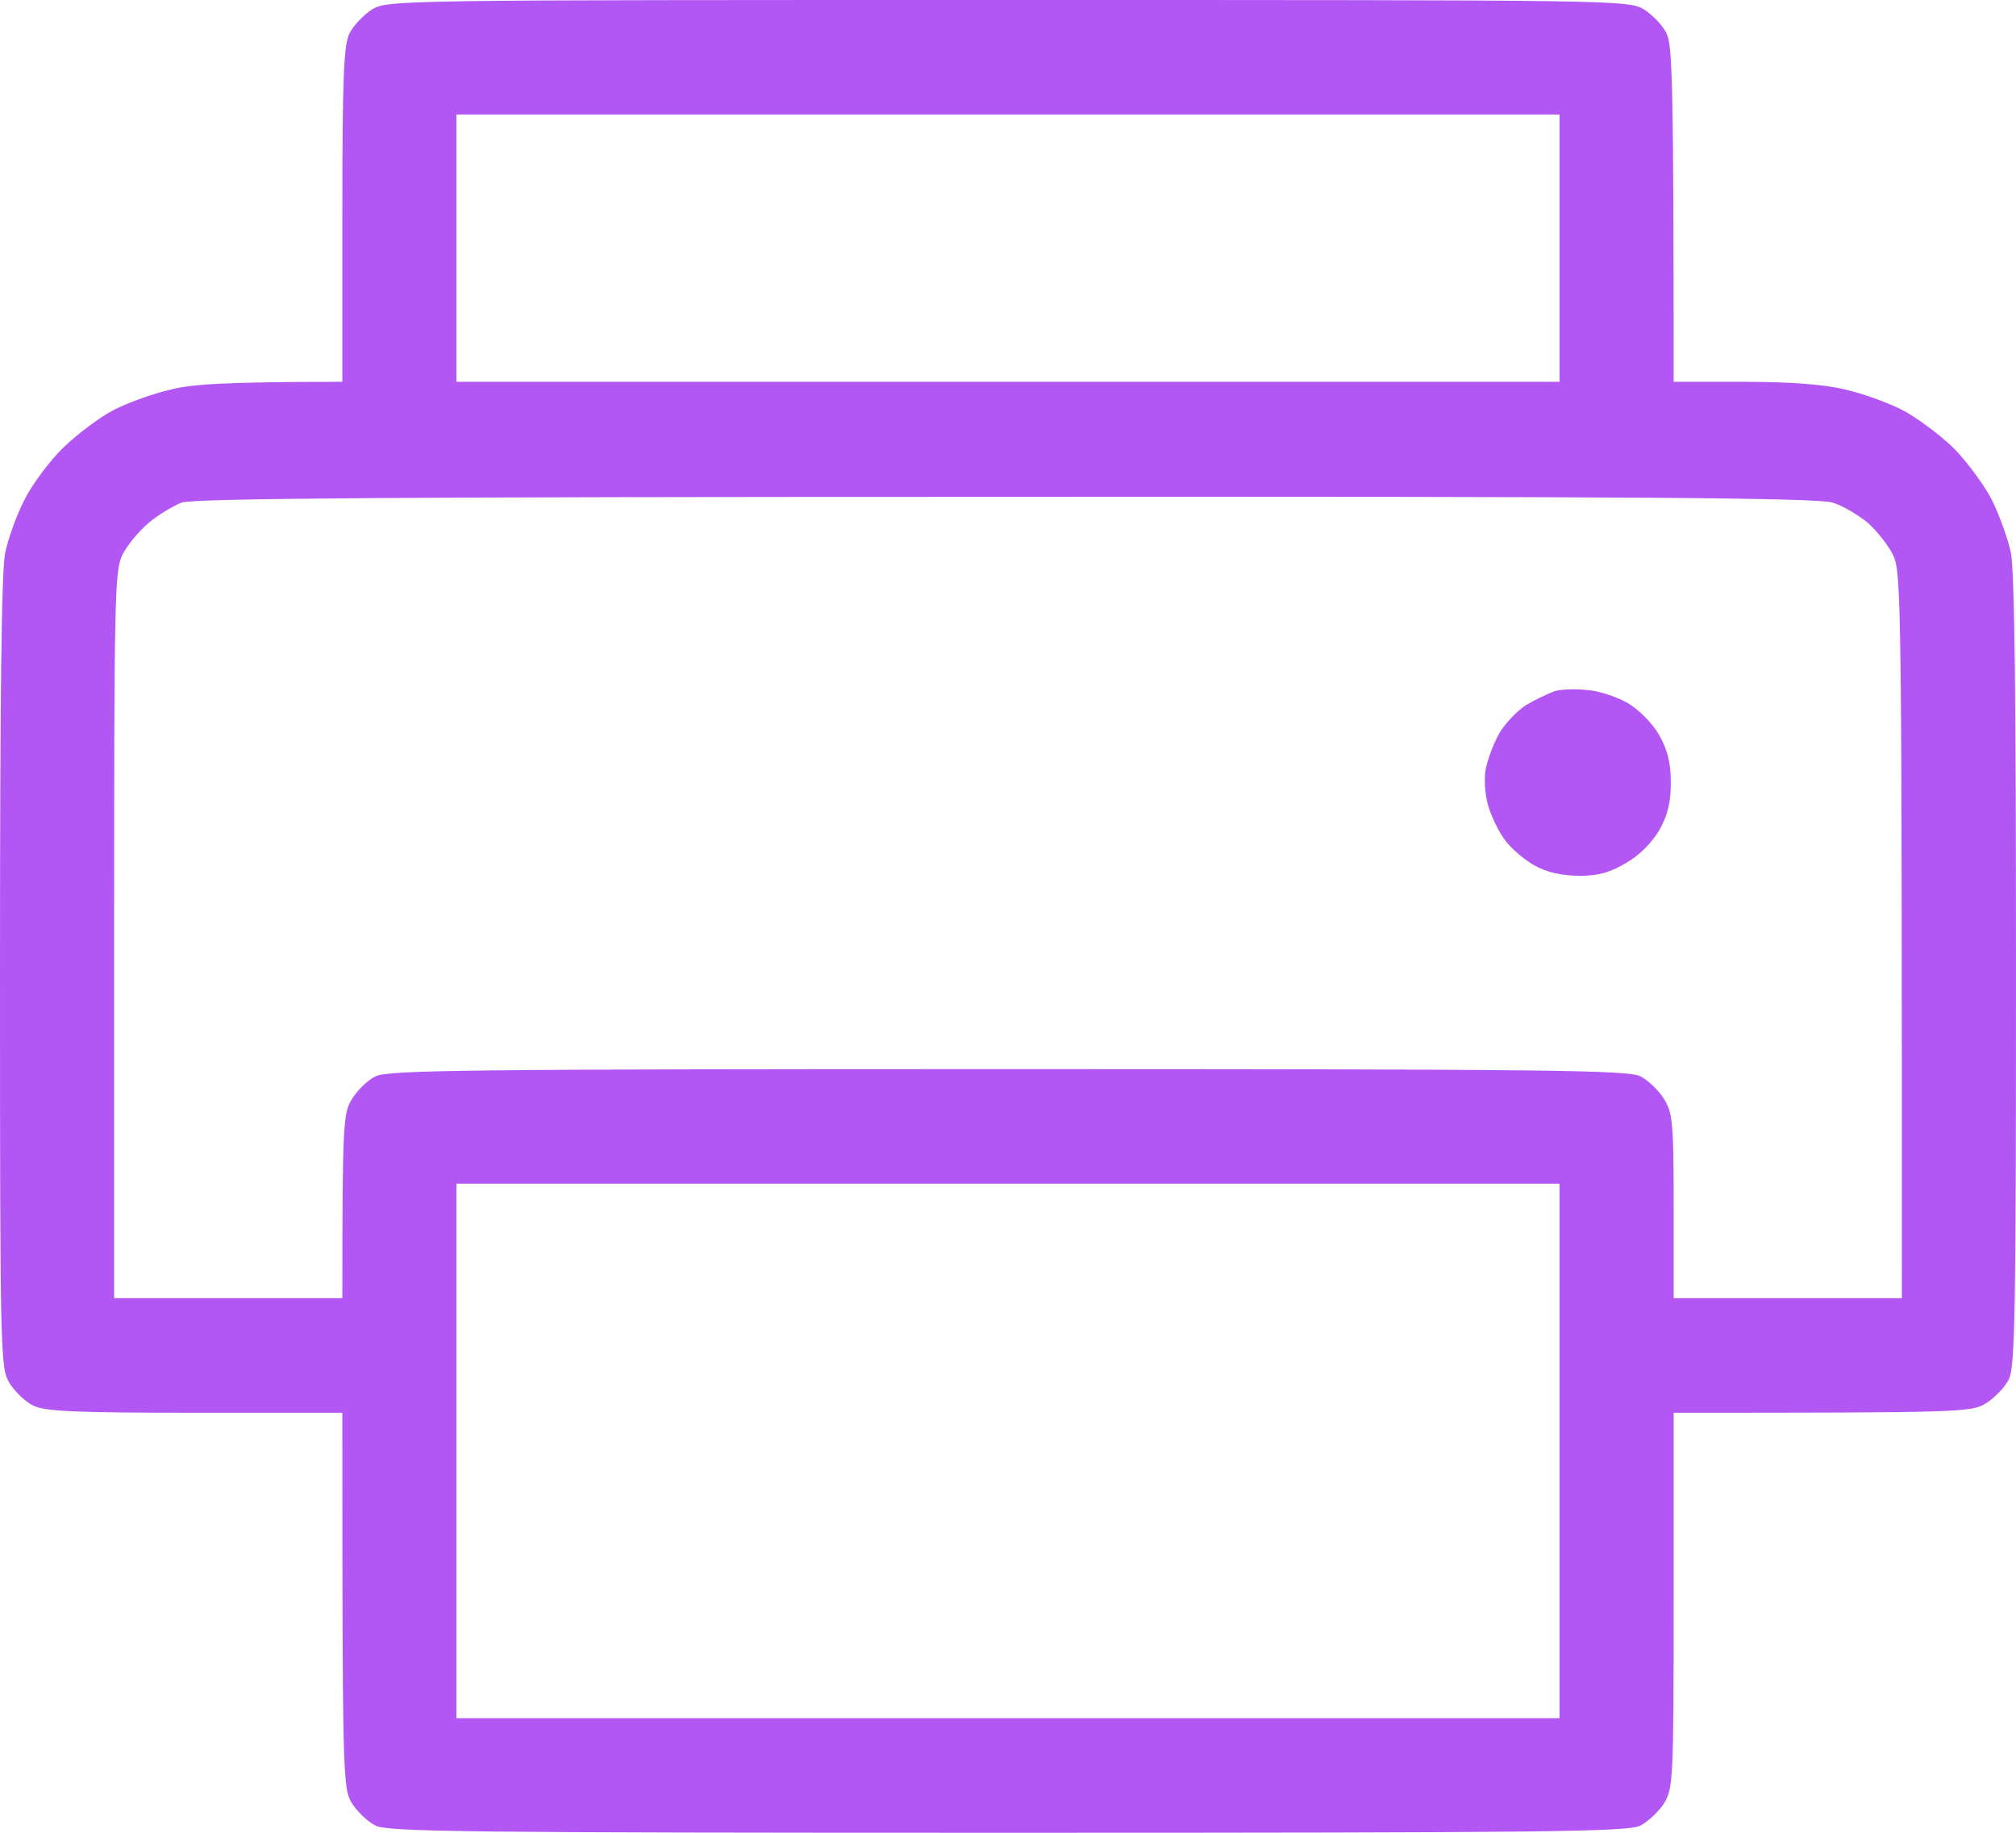 <svg width="44" height="40" viewBox="0 0 44 40" fill="none" xmlns="http://www.w3.org/2000/svg">
<path fill-rule="evenodd" clip-rule="evenodd" d="M22 0C35.356 0 35.542 0 35.885 0.208C36.061 0.323 36.29 0.552 36.373 0.729C36.497 0.99 36.528 1.656 36.528 8.333H38.054C39.078 8.333 39.815 8.389 40.264 8.5C40.638 8.583 41.188 8.781 41.499 8.938C41.81 9.094 42.309 9.469 42.62 9.76C42.921 10.062 43.305 10.583 43.471 10.906C43.637 11.24 43.824 11.76 43.886 12.052C43.969 12.438 44 15.229 44 21.198C44 28.625 43.979 29.833 43.844 30.104C43.761 30.271 43.533 30.51 43.346 30.625C43.035 30.823 42.827 30.833 36.528 30.833V34.927C36.528 38.823 36.518 39.021 36.321 39.354C36.207 39.531 35.968 39.76 35.802 39.844C35.532 39.979 33.789 40 22 40C10.211 40 8.468 39.979 8.198 39.844C8.022 39.76 7.793 39.531 7.679 39.354C7.482 39.021 7.472 38.823 7.472 30.833H4.255C1.598 30.833 0.986 30.802 0.726 30.677C0.55 30.594 0.322 30.365 0.208 30.188C0.01 29.854 0 29.656 0 21.229C0 15.229 0.031 12.438 0.114 12.062C0.176 11.76 0.363 11.24 0.529 10.917C0.695 10.583 1.079 10.062 1.38 9.771C1.692 9.469 2.19 9.094 2.501 8.938C2.812 8.781 3.362 8.583 3.736 8.5C4.182 8.385 4.919 8.333 7.472 8.333V4.688C7.472 1.656 7.503 0.99 7.627 0.729C7.71 0.562 7.939 0.323 8.115 0.208C8.458 0 8.644 0 22 0V0ZM9.962 8.333H34.038V2.5H9.962V8.333ZM3.238 11.417C3.03 11.594 2.771 11.906 2.667 12.115C2.501 12.469 2.491 13.094 2.491 20.417V28.333H7.472C7.472 24.51 7.492 24.292 7.679 23.99C7.793 23.802 8.022 23.573 8.198 23.49C8.468 23.354 10.211 23.333 22 23.333C33.789 23.333 35.532 23.354 35.802 23.49C35.968 23.573 36.207 23.802 36.321 23.99C36.508 24.292 36.528 24.51 36.528 26.333V28.333H41.509C41.509 12.917 41.499 12.479 41.312 12.104C41.209 11.896 40.959 11.583 40.762 11.406C40.555 11.24 40.212 11.031 39.994 10.969C39.683 10.865 35.667 10.833 21.948 10.844C8.717 10.844 4.224 10.875 3.964 10.969C3.777 11.042 3.445 11.24 3.238 11.417ZM9.962 37.5H34.038V25.833H9.962V37.5ZM34.66 15.062C34.92 15.083 35.314 15.219 35.542 15.354C35.781 15.5 36.072 15.792 36.217 16.052C36.404 16.385 36.466 16.667 36.466 17.083C36.466 17.5 36.404 17.781 36.217 18.115C36.051 18.396 35.781 18.667 35.491 18.833C35.138 19.042 34.889 19.115 34.453 19.115C34.059 19.104 33.758 19.042 33.467 18.875C33.239 18.74 32.948 18.49 32.824 18.302C32.689 18.115 32.533 17.781 32.471 17.552C32.408 17.323 32.388 16.969 32.429 16.771C32.471 16.573 32.595 16.229 32.72 16.01C32.844 15.792 33.114 15.51 33.311 15.385C33.508 15.271 33.789 15.135 33.934 15.083C34.079 15.042 34.401 15.031 34.66 15.062Z" fill="#B357F4"/>
</svg>
